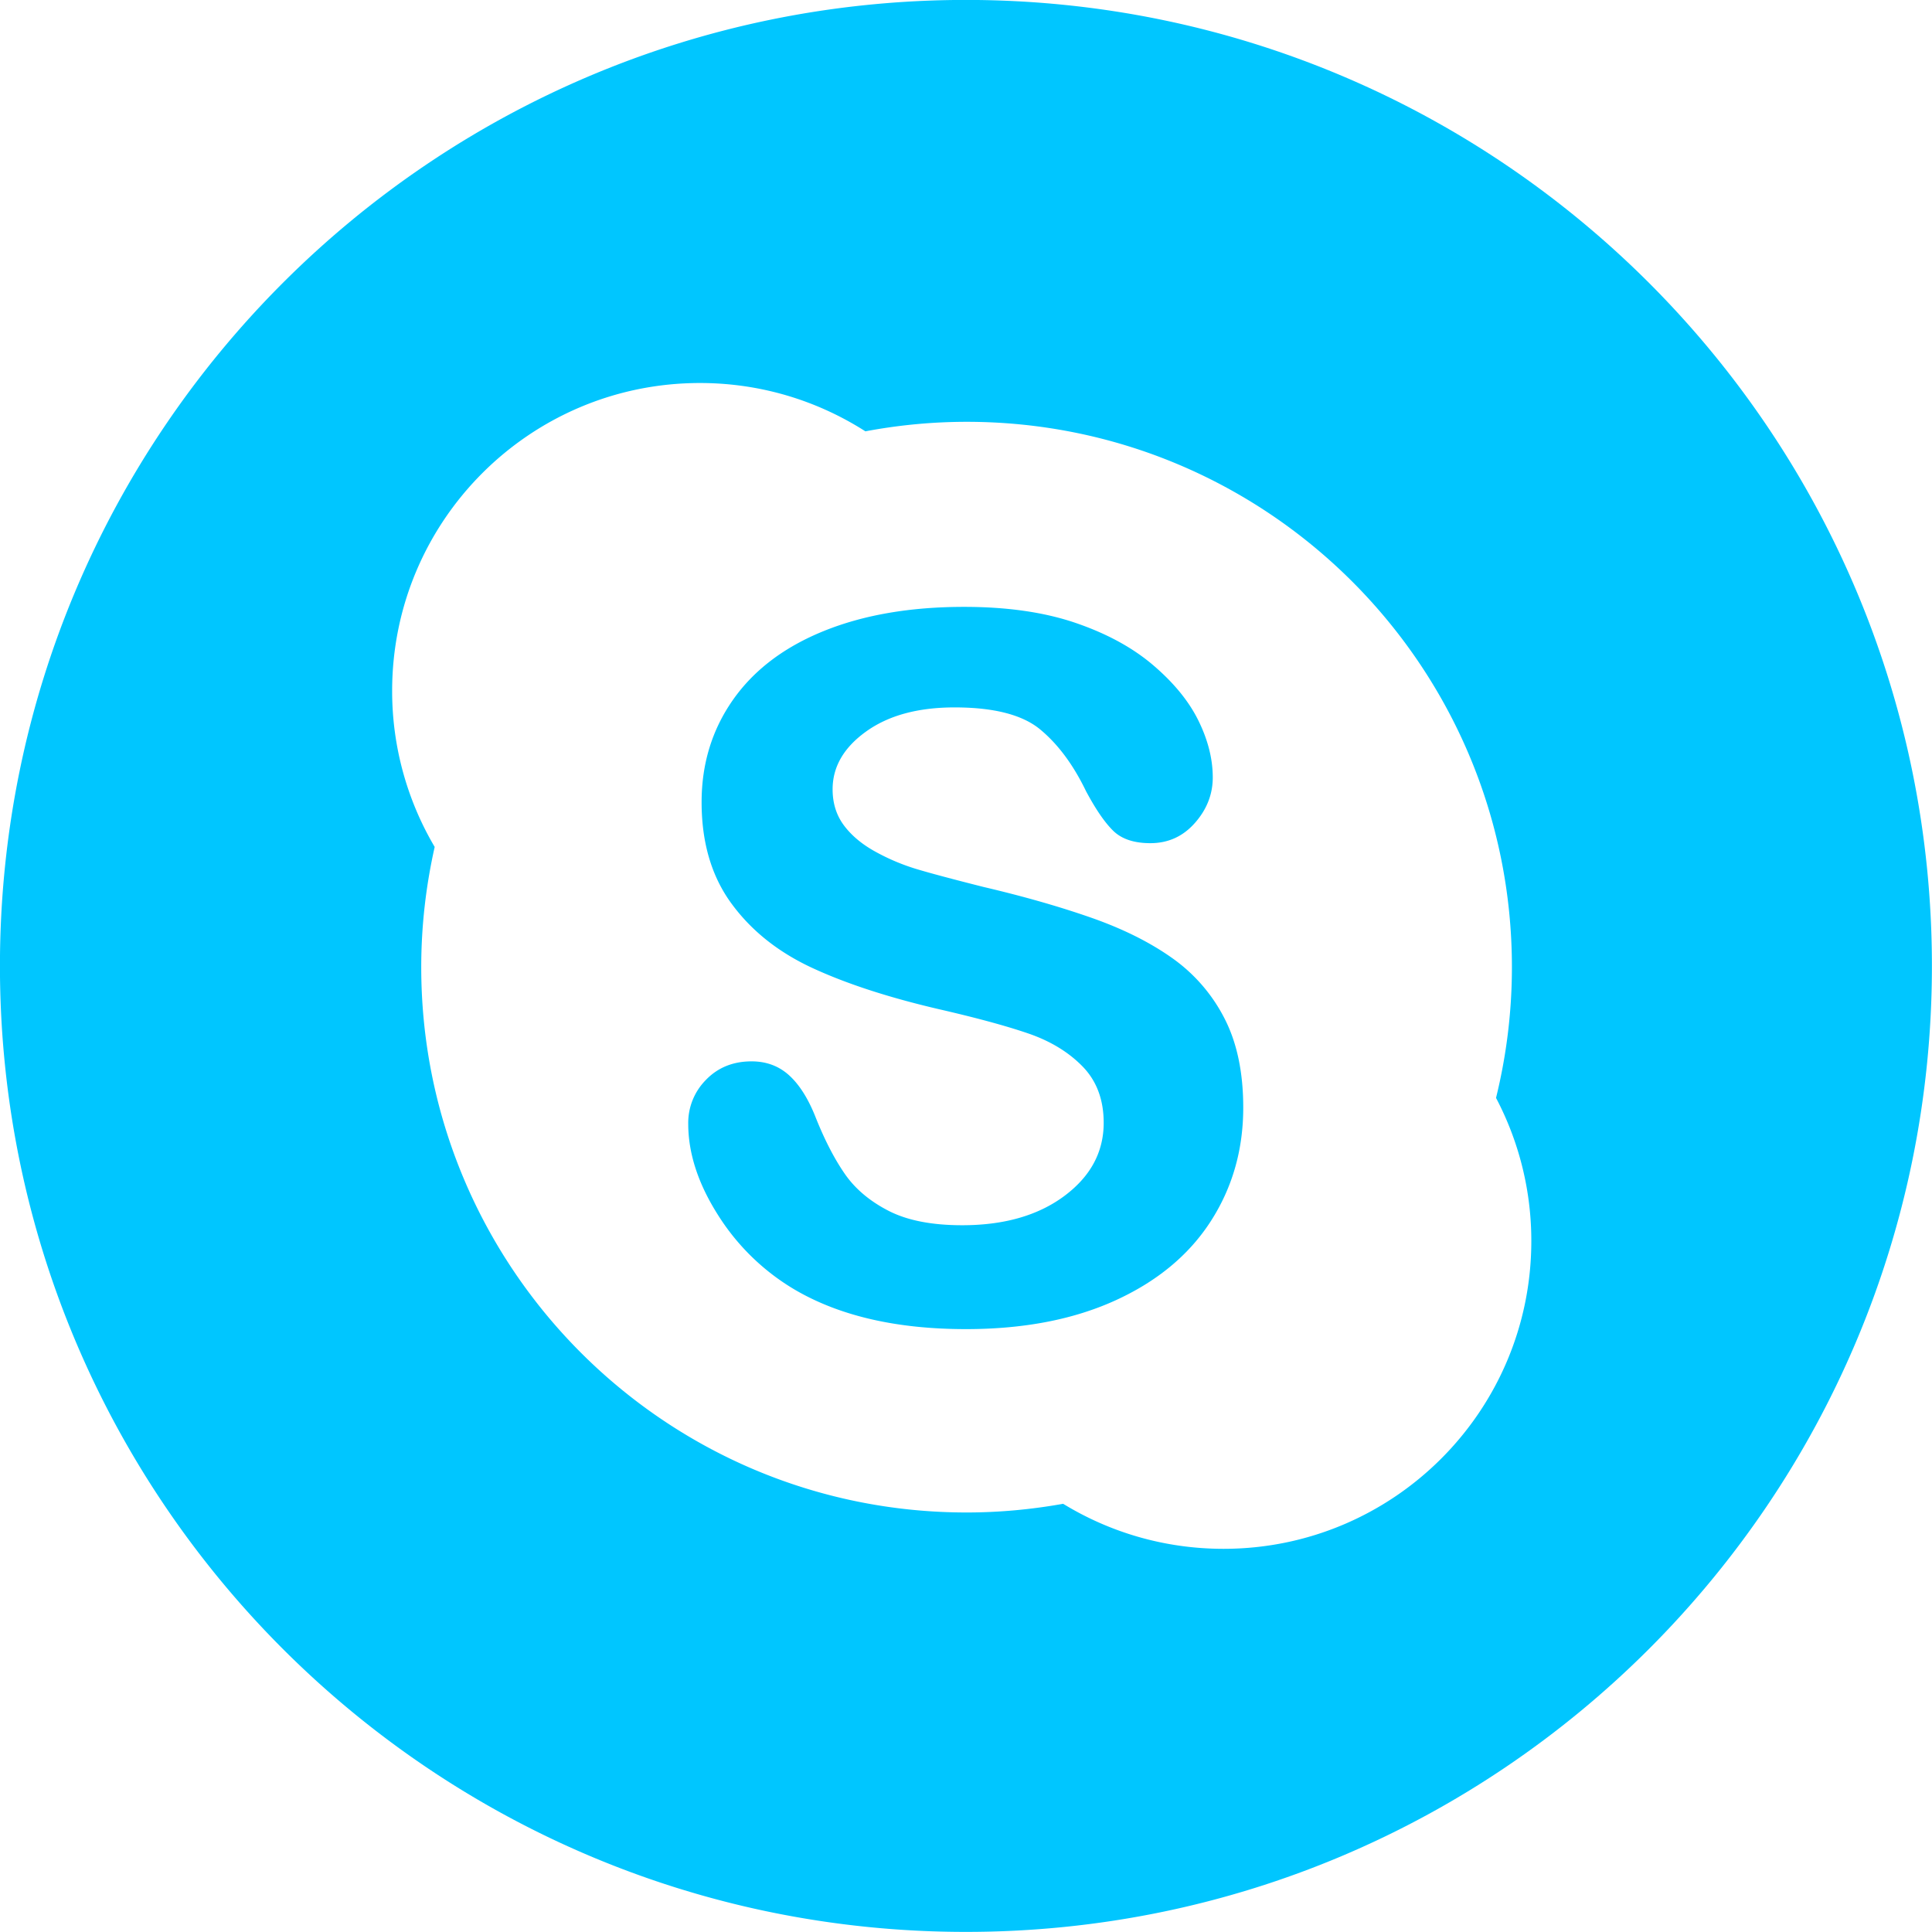 <svg xmlns="http://www.w3.org/2000/svg" viewBox="14.21 14.17 115.67 115.67" width="288" height="288"><path fill="#00c6ff" d="M72.04 14.166C40.1 14.166 14.207 40.06 14.207 72c0 31.939 25.893 57.834 57.833 57.834 31.941 0 57.835-25.895 57.835-57.834 0-31.94-25.894-57.834-57.835-57.834zm15.423 92.733c-3.52 0-6.805-.986-9.602-2.696-1.877.336-3.807.52-5.78.52-18.033 0-32.651-14.617-32.651-32.649 0-2.475.284-4.881.805-7.197a18.342 18.342 0 0 1-2.547-9.346c0-10.179 8.251-18.43 18.429-18.43 3.647 0 7.044 1.064 9.905 2.893a32.77 32.77 0 0 1 6.058-.57c18.032 0 32.649 14.617 32.649 32.65 0 2.7-.334 5.321-.951 7.829a18.338 18.338 0 0 1 2.113 8.567c.002 10.177-8.25 18.429-18.428 18.429z" class="color000 svgShape color00c6ff"></path><path fill="#00c6ff" d="M84.381 71.524c-1.34-.95-2.967-1.758-4.877-2.424-1.911-.666-4.046-1.274-6.403-1.826-1.883-.475-3.233-.836-4.05-1.083a12.672 12.672 0 0 1-2.424-1.027c-.799-.438-1.426-.96-1.883-1.568-.456-.608-.685-1.331-.685-2.168 0-1.35.67-2.505 2.011-3.466 1.34-.96 3.104-1.439 5.291-1.439 2.358 0 4.069.441 5.134 1.326 1.064.884 1.978 2.115 2.738 3.693.59 1.103 1.137 1.896 1.641 2.382.504.484 1.24.727 2.21.727 1.065 0 1.954-.403 2.667-1.212.713-.808 1.068-1.716 1.068-2.724 0-1.103-.285-2.234-.855-3.395-.569-1.159-1.473-2.268-2.709-3.322-1.236-1.056-2.791-1.901-4.663-2.539-1.873-.637-4.093-.955-6.66-.955-3.214 0-6.009.48-8.386 1.44-2.377.96-4.193 2.334-5.448 4.121-1.255 1.788-1.882 3.832-1.882 6.133 0 2.415.594 4.435 1.783 6.061 1.188 1.626 2.795 2.909 4.82 3.851 2.025.941 4.54 1.764 7.544 2.467 2.243.514 4.036.998 5.376 1.455 1.341.456 2.434 1.117 3.28 1.982s1.27 1.992 1.27 3.38c0 1.749-.784 3.208-2.353 4.378-1.569 1.169-3.609 1.754-6.119 1.754-1.826 0-3.299-.29-4.421-.87-1.122-.579-1.992-1.316-2.61-2.21-.618-.894-1.193-2.006-1.726-3.337-.438-1.122-.965-1.969-1.583-2.539-.618-.57-1.374-.855-2.268-.855-1.103 0-2.011.366-2.724 1.098a3.648 3.648 0 0 0-1.07 2.639c0 1.769.594 3.59 1.783 5.462a13.587 13.587 0 0 0 4.635 4.492c2.681 1.56 6.084 2.339 10.211 2.339 3.441 0 6.418-.57 8.928-1.711 2.51-1.142 4.416-2.719 5.719-4.735 1.301-2.015 1.953-4.287 1.953-6.816 0-2.11-.375-3.894-1.127-5.348a9.964 9.964 0 0 0-3.136-3.611z" class="color000 svgShape color00c6ff"></path></svg>